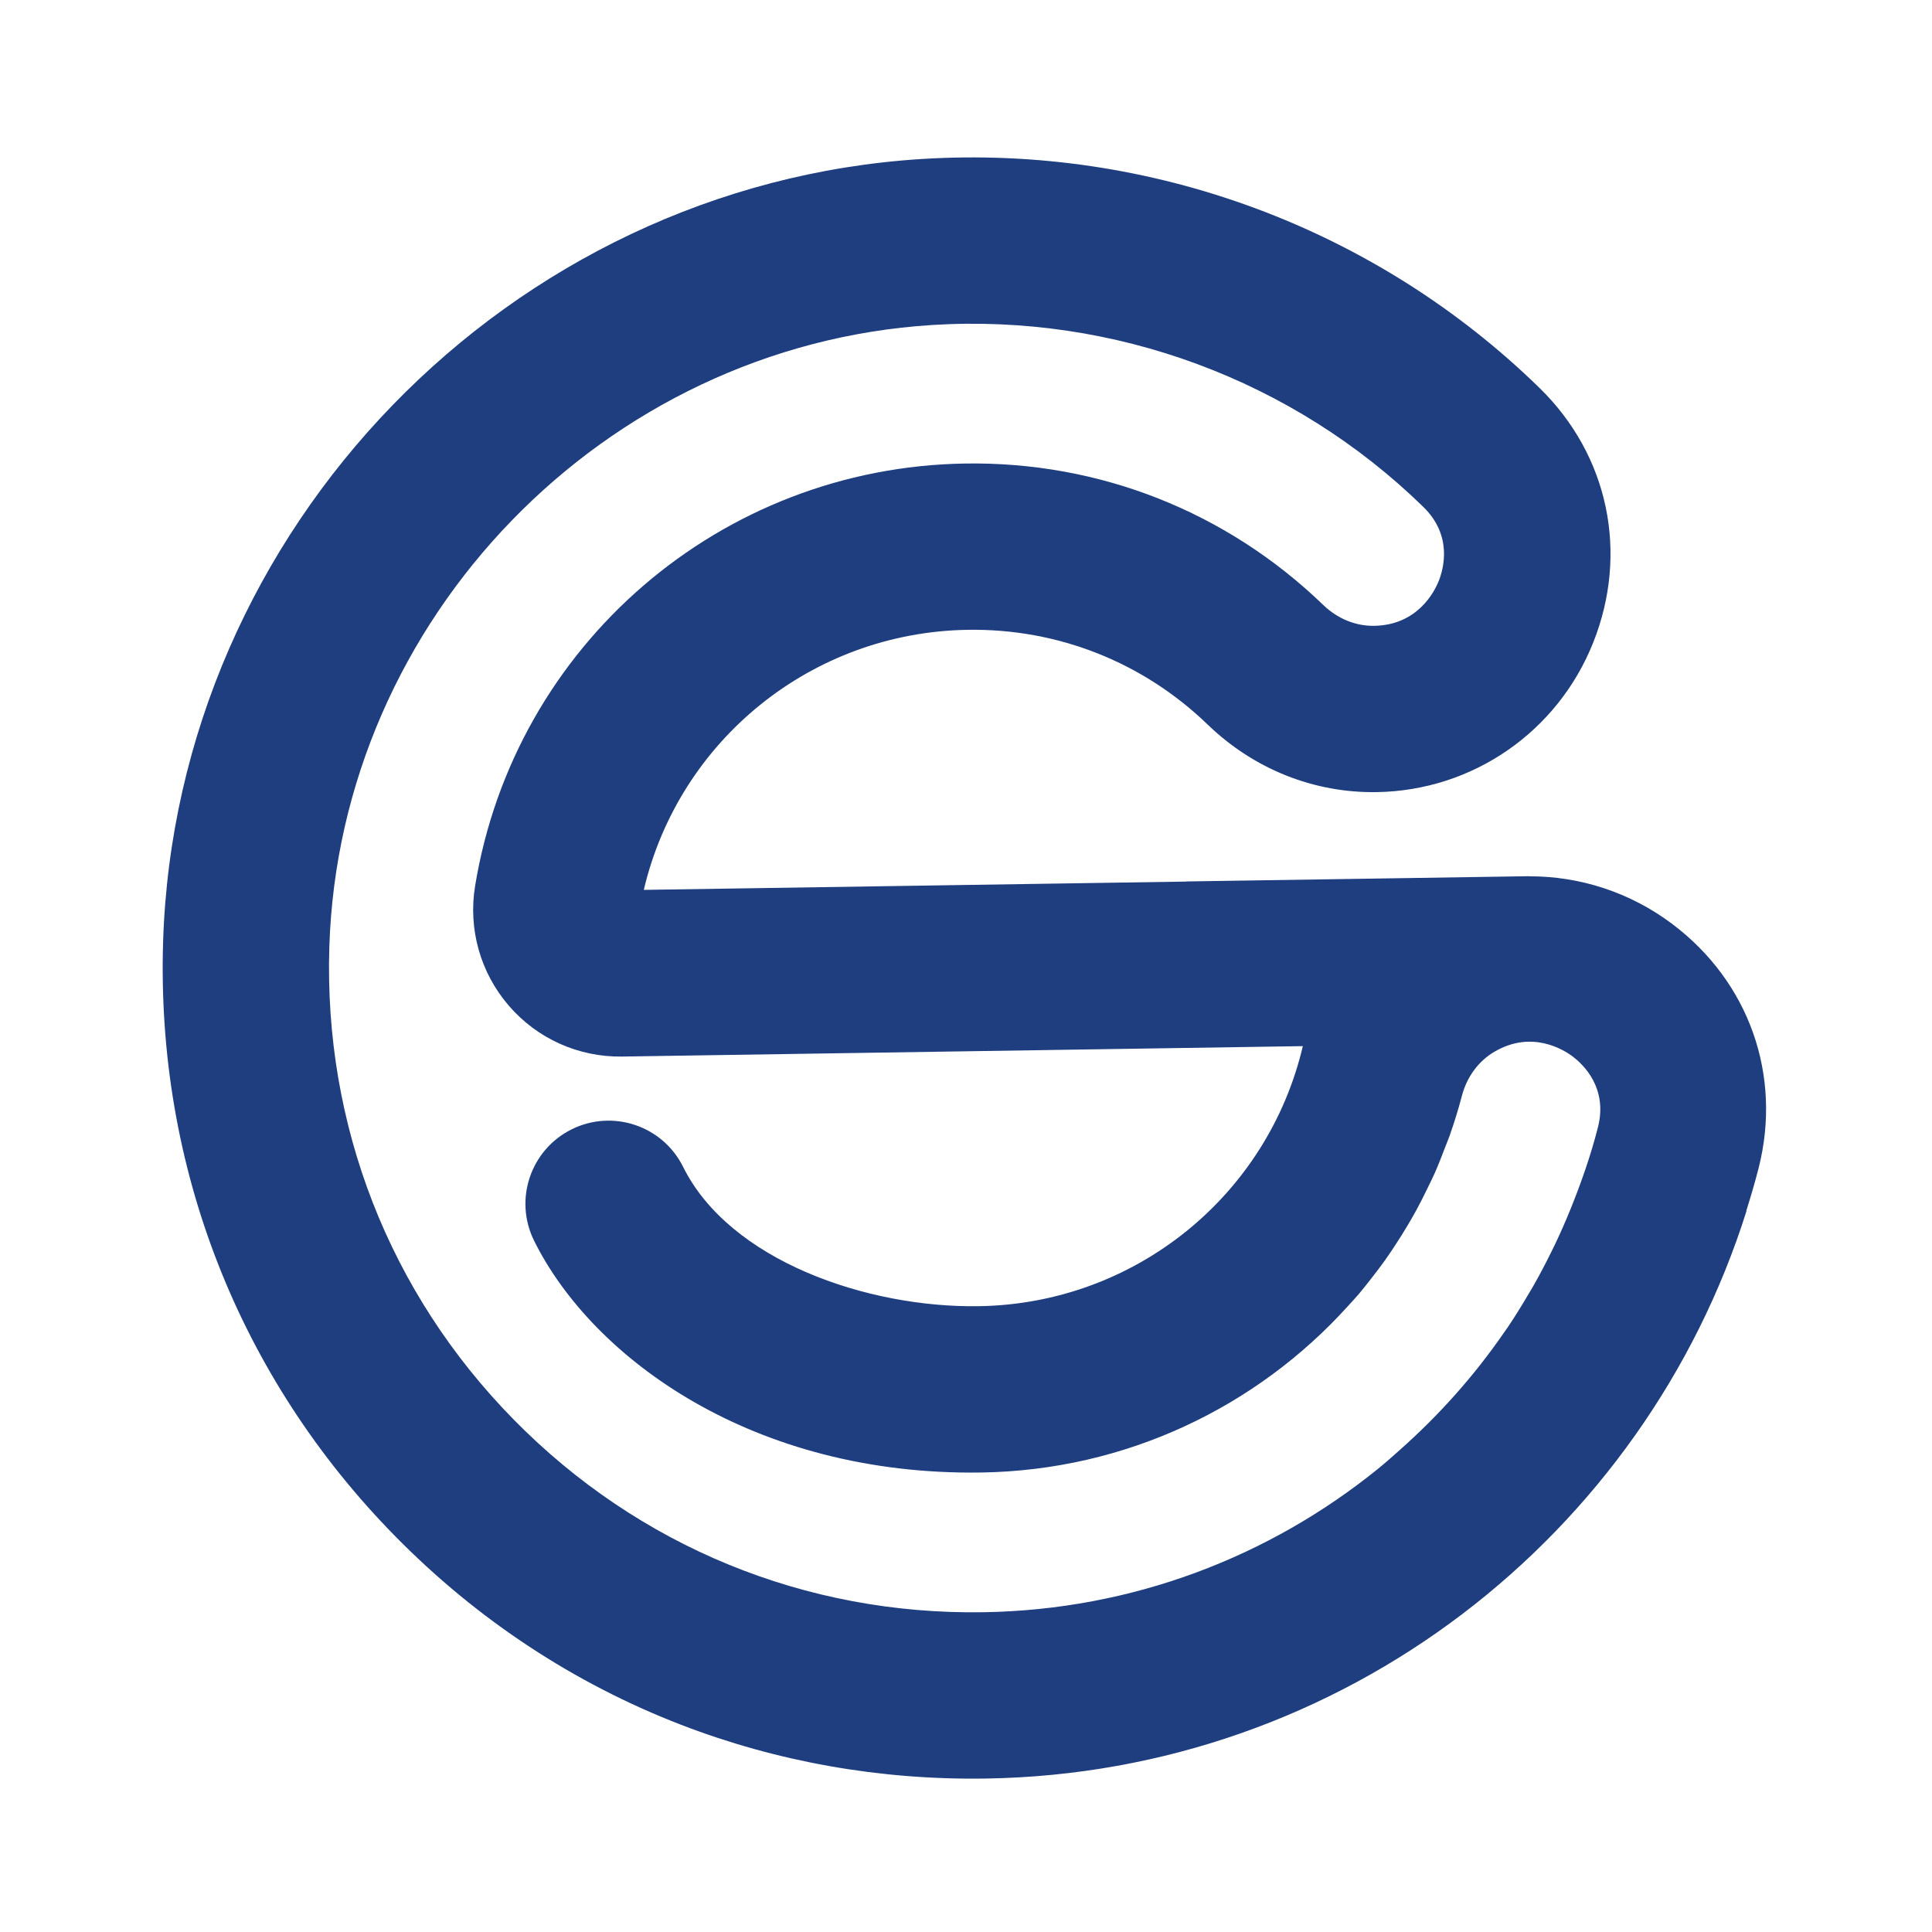 <?xml version="1.0" encoding="UTF-8"?> <svg xmlns="http://www.w3.org/2000/svg" xmlns:xlink="http://www.w3.org/1999/xlink" version="1.1" id="Layer_1" x="0px" y="0px" viewBox="0 0 1080 1080" style="enable-background:new 0 0 1080 1080;" xml:space="preserve"> <style type="text/css"> .st0{fill:#1E3E80;} </style> <path class="st0" d="M549.61,901.25c-99.39,1.54-192.54-36.67-262.3-107.55c-69.7-70.84-106.35-164.76-103.21-264.45 c5.78-183.39,153.76-336.06,336.87-347.57c101.82-6.4,201.95,30.68,274.72,101.73c16.27,15.89,11.41,34.23,8.56,41.37 c-2.3,5.79-11.71,24.69-36.1,25.06c-10.39,0.16-20.51-3.99-28.48-11.69c-54.01-52.12-125.06-80.19-200.08-79.04 c-136.7,2.09-251.95,101.41-274.01,236.15c-3.94,24.08,2.93,48.49,18.87,66.95c15.9,18.43,38.97,28.77,63.3,28.41l380.54-5.83 c-19.68,83.68-93.88,144.05-181.13,145.38c-62.46,0.98-139.3-25.49-165.31-77.9c-11.42-23-39.32-32.38-62.31-20.96 c-22.99,11.42-32.39,39.31-20.96,62.31c32.71,65.88,122.7,131.47,250,129.52c80.82-1.23,153.95-36.62,204.94-93.04 c2.14-2.34,4.3-4.66,6.36-7.08c2.34-2.78,4.56-5.66,6.8-8.52c2.58-3.29,5.12-6.6,7.54-10.01c1.87-2.63,3.67-5.31,5.45-8.01 c2.52-3.81,4.94-7.69,7.27-11.62c1.56-2.63,3.09-5.27,4.57-7.95c2.3-4.21,4.46-8.5,6.55-12.83c1.27-2.63,2.58-5.23,3.78-7.91 c2.17-4.88,4.12-9.87,6.02-14.9c0.85-2.24,1.8-4.42,2.59-6.68c2.51-7.18,4.79-14.48,6.73-21.92c2.79-10.68,9.25-19.46,18.18-24.72 c20.95-12.33,38.76-1.12,43.72,2.6c6.13,4.61,19.78,17.7,14.17,39.66c-3.95,15.46-9.16,30.43-15.07,45.08 c-2.68,6.63-5.53,13.17-8.58,19.6c-0.8,1.69-1.64,3.36-2.46,5.04c-3.18,6.44-6.51,12.81-10.06,19.03c-0.83,1.46-1.71,2.88-2.57,4.33 c-3.73,6.34-7.59,12.61-11.69,18.69c-0.69,1.02-1.45,2.01-2.14,3.03c-16.66,24.17-36.27,46.1-58.19,65.54 c-4.09,3.61-8.13,7.27-12.39,10.69C709.67,870.12,633.18,899.97,549.61,901.25 M976.33,676.88h-0.15 c2.47-7.84,4.81-15.73,6.85-23.74c13.27-51.95-5.23-104.32-48.28-136.67c-23.62-17.75-51.69-26.67-79.83-26.61v-0.06l-1.72,0.03 h-0.03l-190.01,2.91v0.07l-303.27,4.64c19.68-83.68,93.89-144.05,181.14-145.38c50.25-0.78,97.88,18.04,134.08,52.98 c25.79,24.88,59.34,38.3,94.47,37.75c53.62-0.82,101.13-33.64,121.04-83.61c19.99-50.2,8.51-104.72-29.99-142.3 c-91.54-89.38-217.48-136.04-345.49-128C284.69,103.37,98.46,295.51,91.18,526.32c-3.95,125.34,42.18,243.45,129.88,332.58 c46.08,46.84,100.27,82.32,159.47,105.19c53.53,20.67,111.14,31.04,170.52,30.13C751.15,991.15,919.26,858.09,976.33,676.88"></path> </svg> 